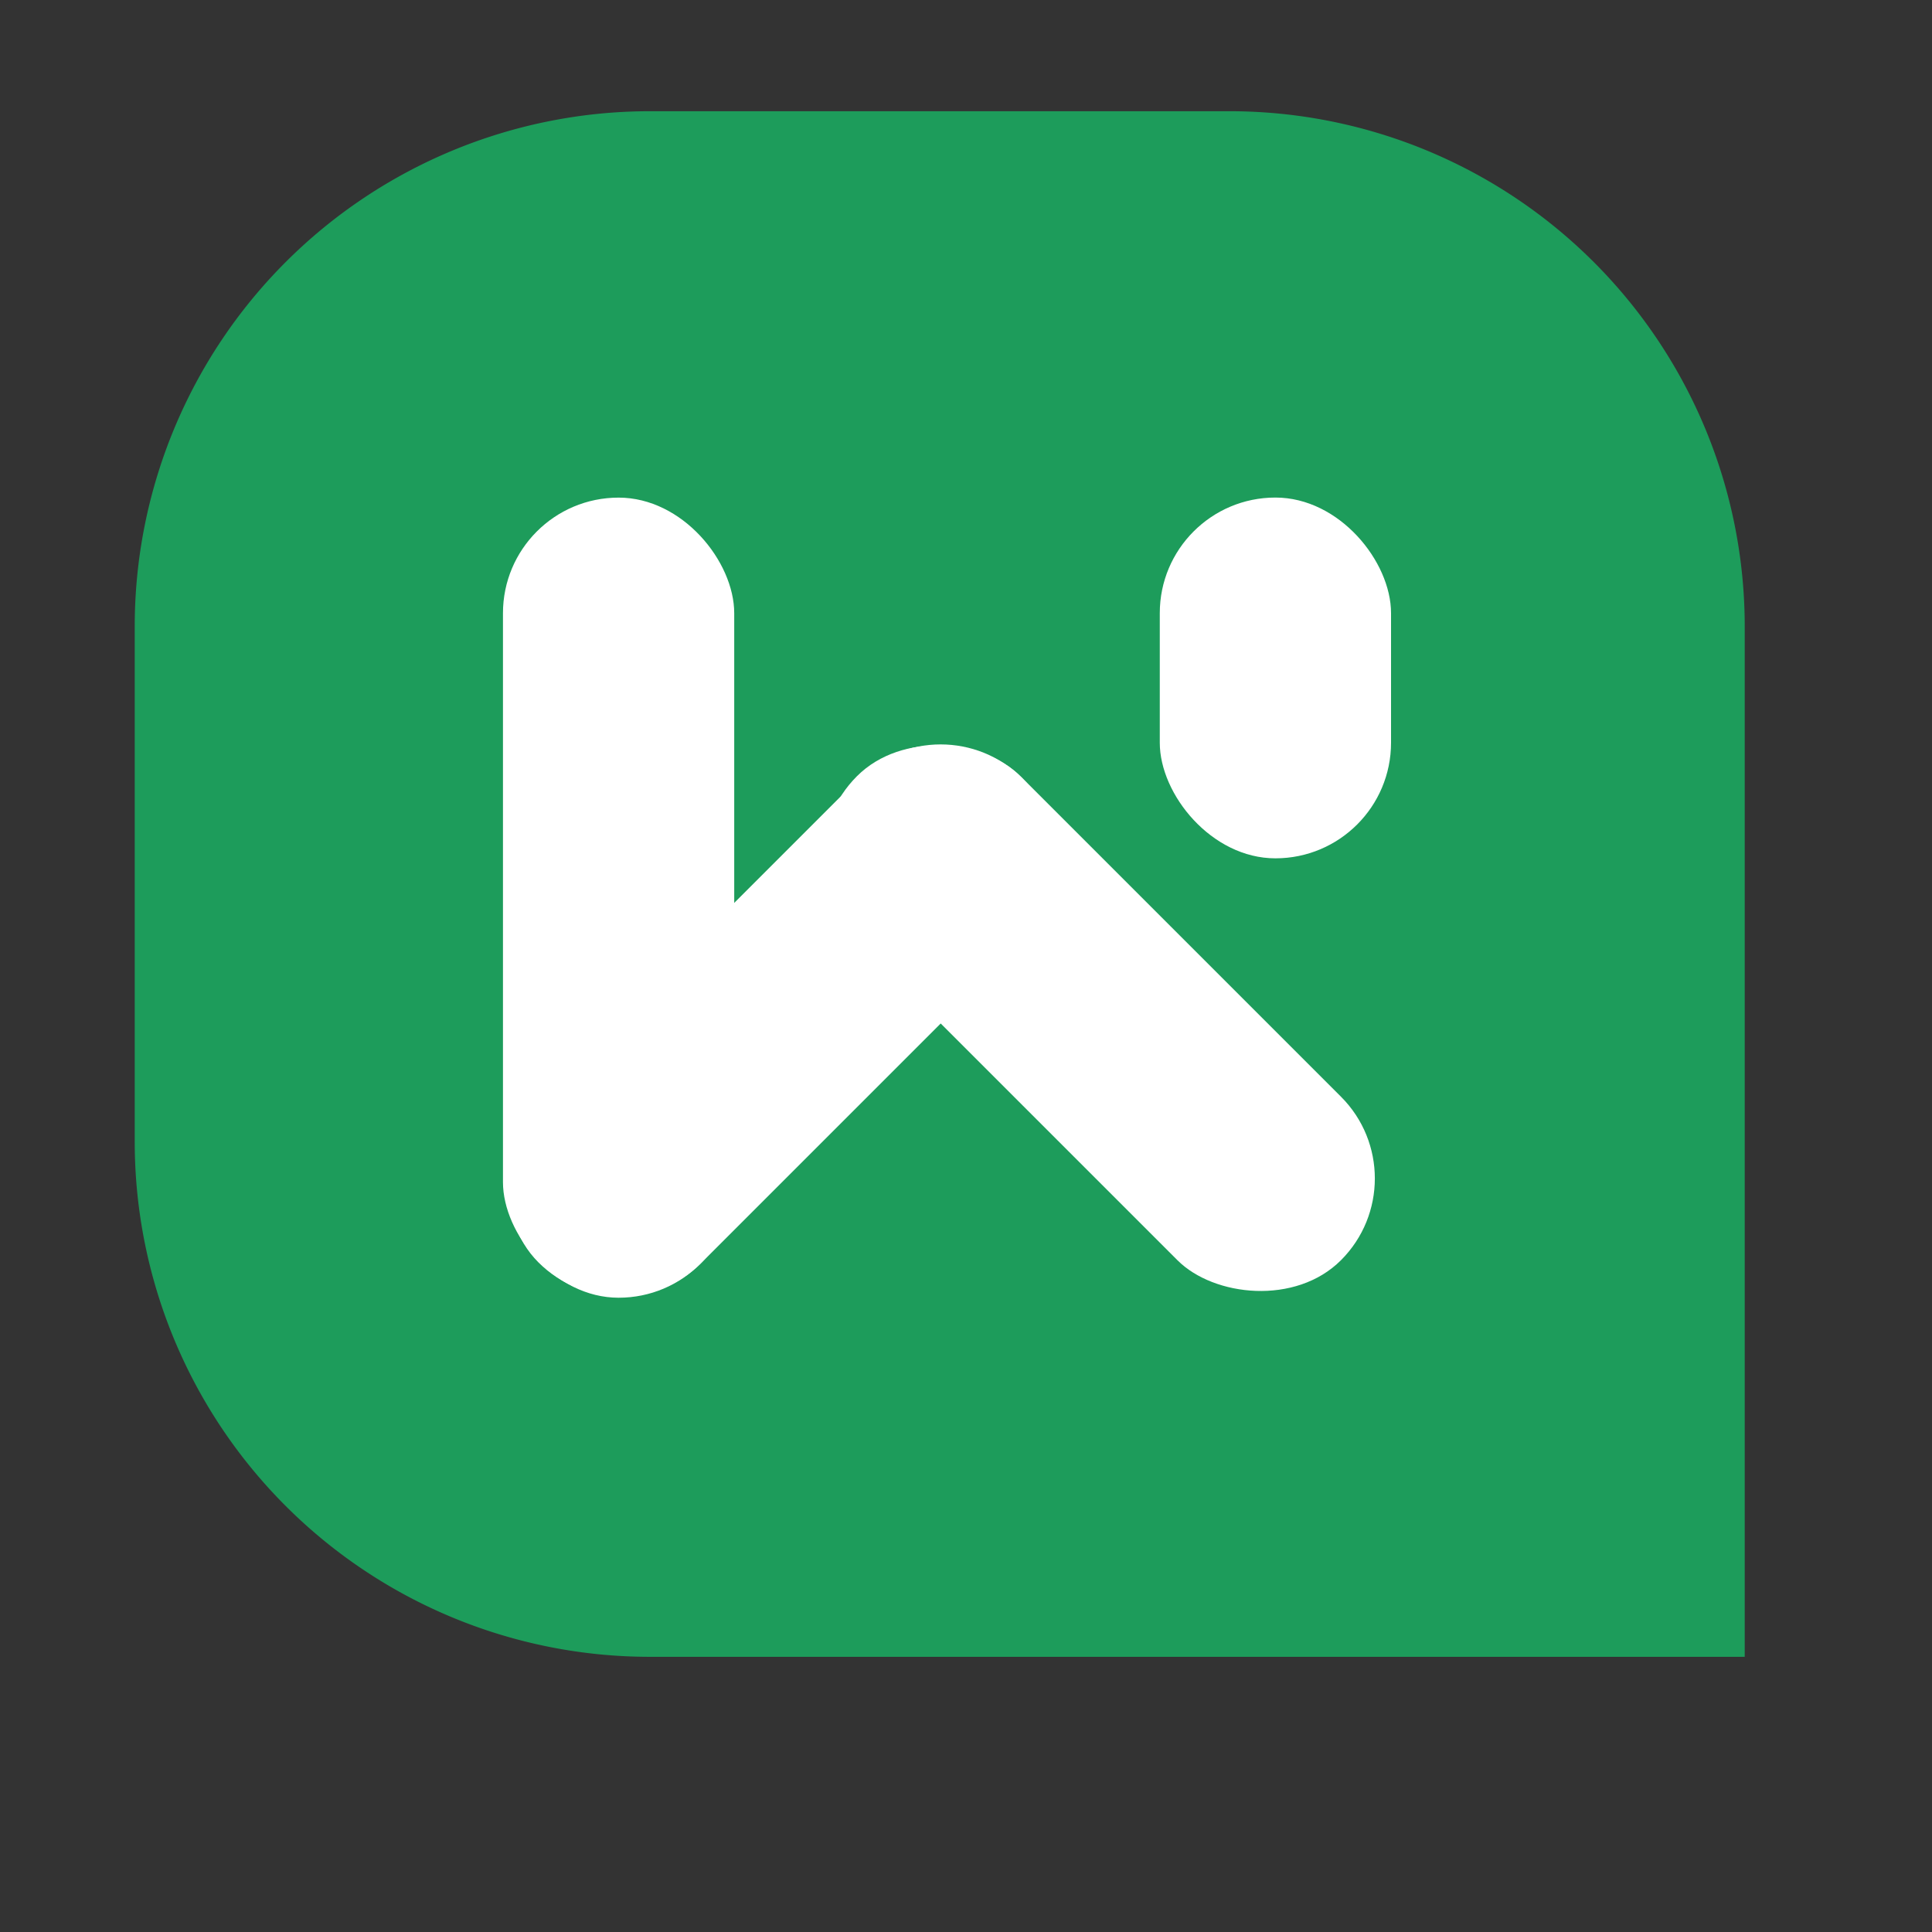 <svg width="30" height="30" viewBox="0 0 30 30" fill="none" xmlns="http://www.w3.org/2000/svg"><rect x="0" y="0" width="30" height="30" fill="#333333" stroke="none"/><path d="M2.092 9.727a8 8 0 0 1 8-8h9a8 8 0 0 1 8 8v16h-17a8 8 0 0 1-8-8v-8Z" fill="#1D9C5B"/><rect x="11.401" y="20.151" width="3.591" height="12.424" rx="1.795" transform="rotate(180 11.401 20.151)" fill="#fff"/><rect x="21.6" y="13.328" width="3.591" height="5.602" rx="1.795" transform="rotate(180 21.6 13.328)" fill="#fff"/><rect x="22.092" y="18.299" width="3.591" height="10.629" rx="1.795" transform="rotate(135 22.092 18.299)" fill="#fff"/><rect x="9.63" y="20.869" width="3.591" height="10.629" rx="1.795" transform="rotate(-135 9.63 20.87)" fill="#fff"/></svg>